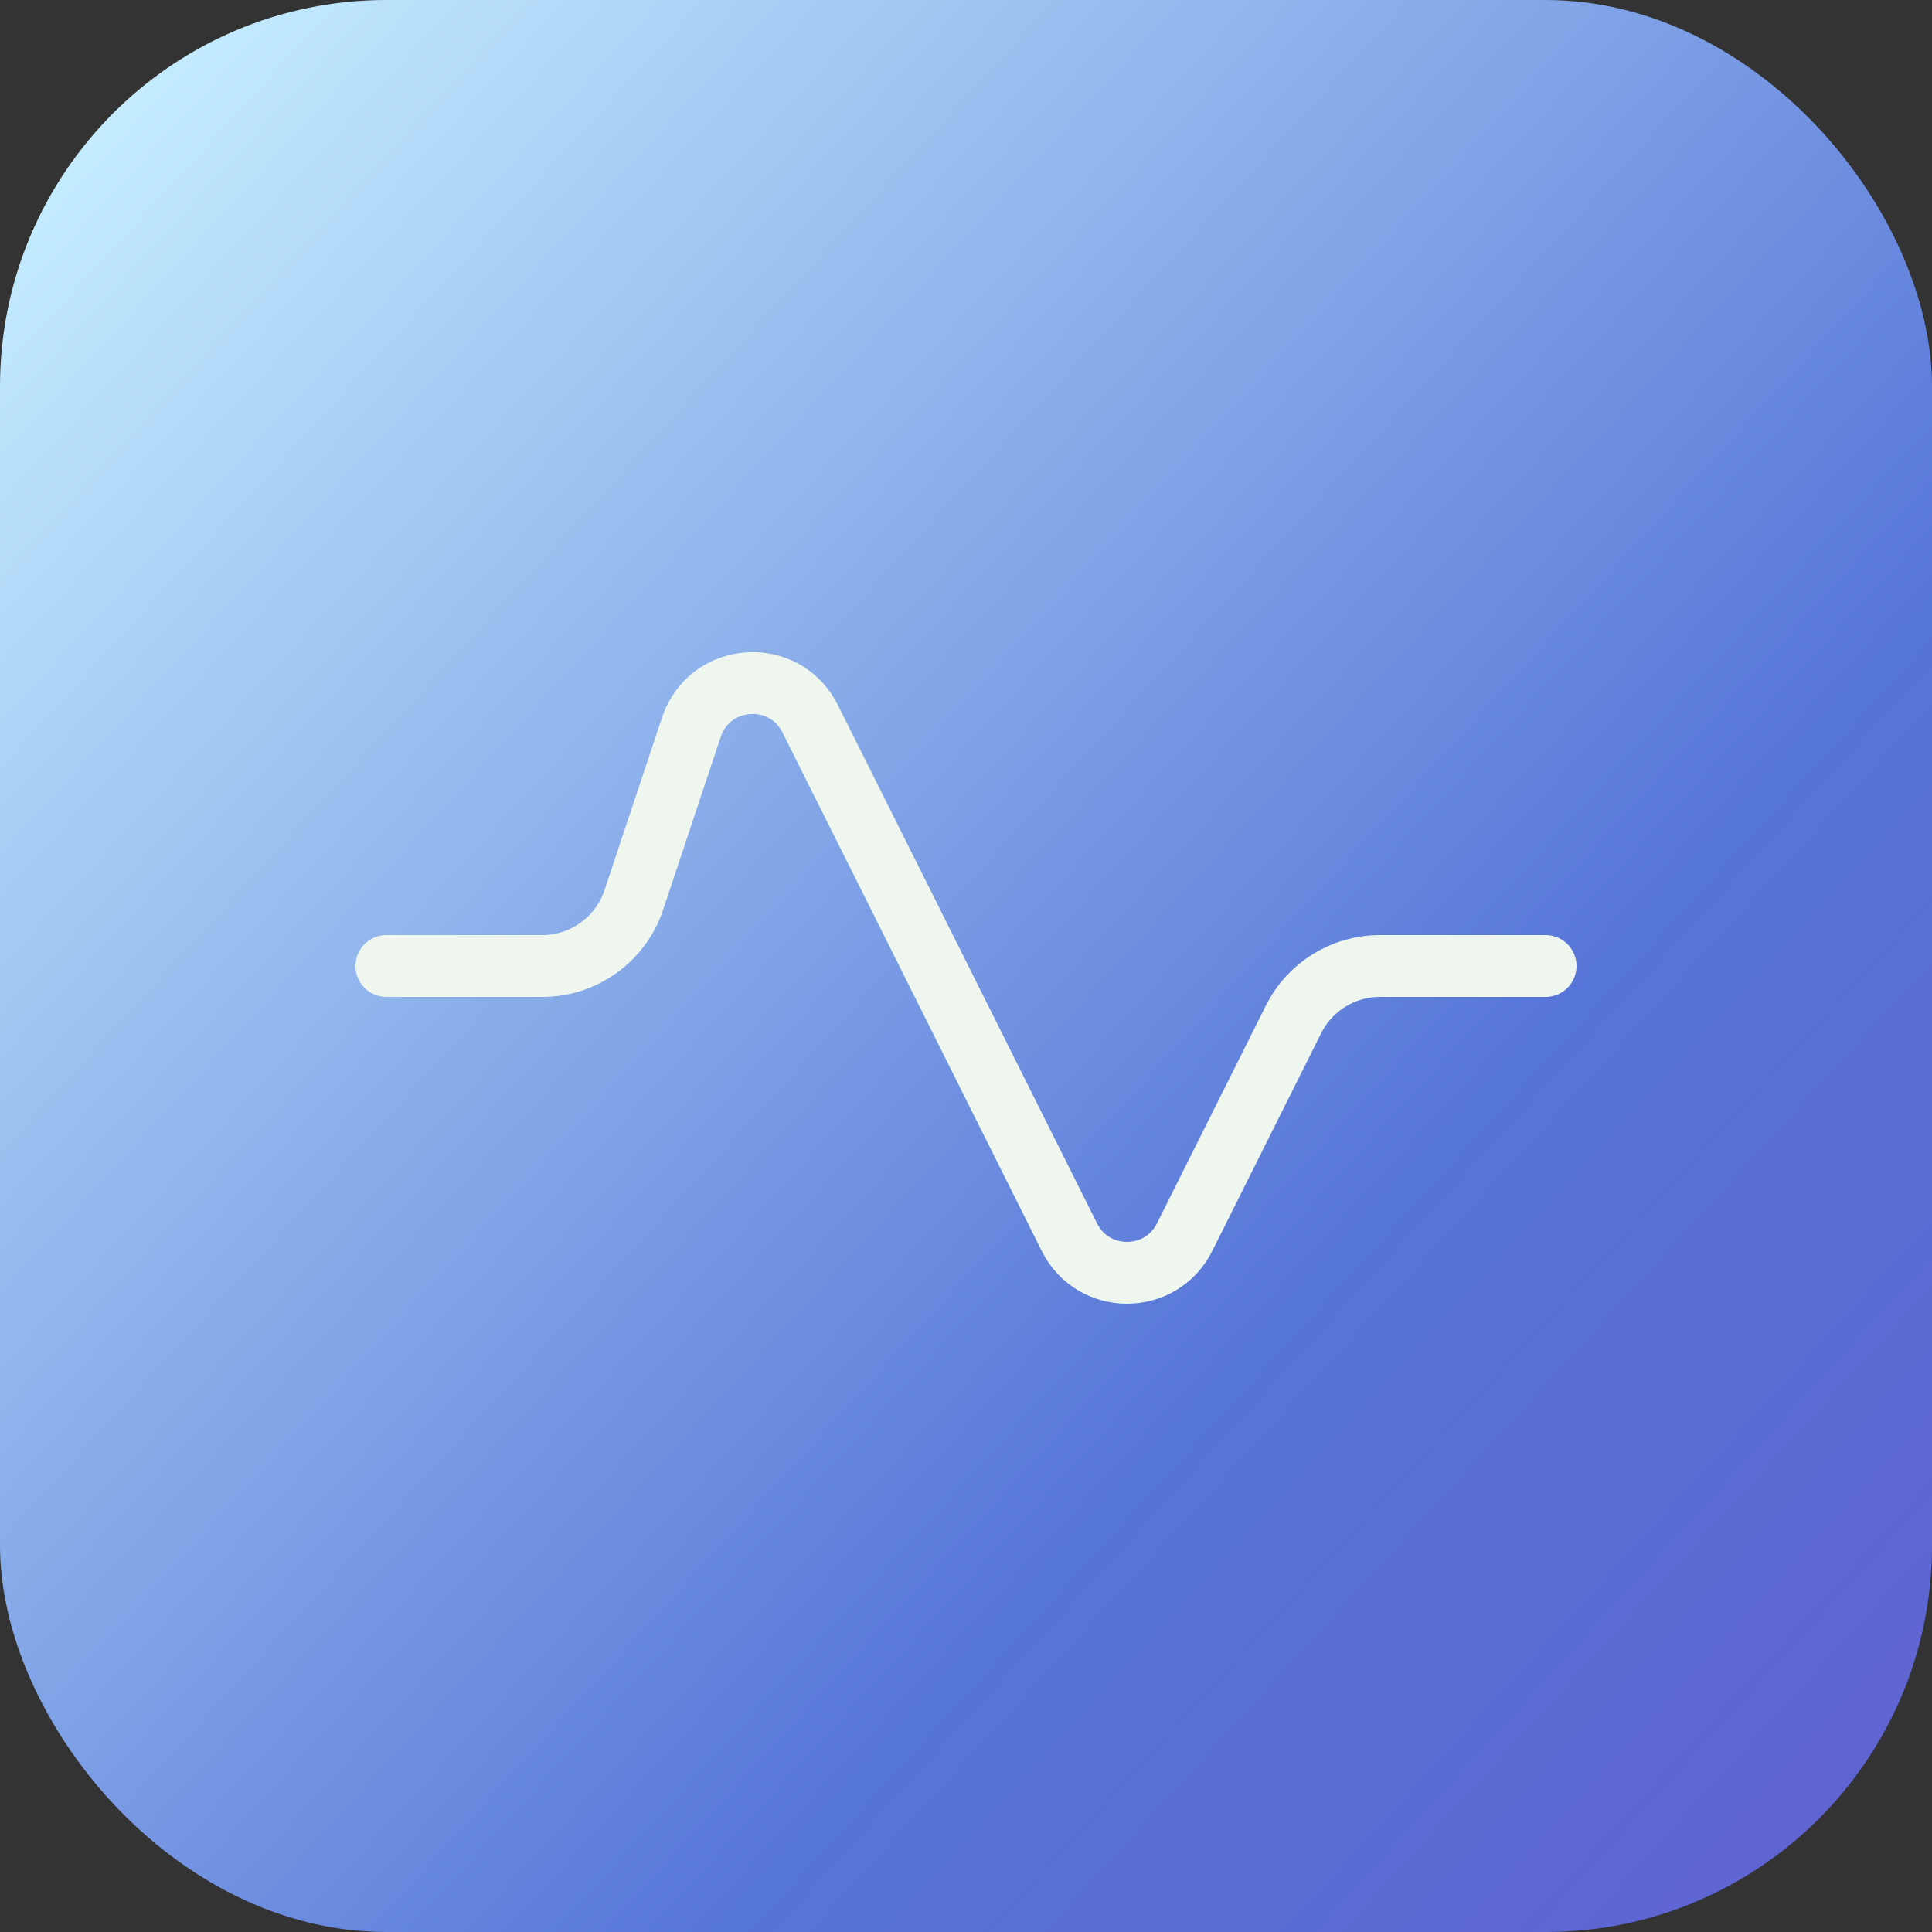 <?xml version="1.0" encoding="UTF-8"?> <svg xmlns="http://www.w3.org/2000/svg" width="50" height="50" viewBox="0 0 50 50" fill="none"><rect x="0" y="0" width="50" height="50" fill="#333333" stroke="none"/> <rect width="50" height="50" rx="10" fill="url(#paint0_linear_1309_122)"></rect> <path d="M10 25H14.031C15.107 25 16.063 24.311 16.403 23.291L17.894 18.817C18.364 17.409 20.302 17.271 20.966 18.599L24.167 25L27.676 32.019C28.29 33.247 30.043 33.247 30.657 32.019L33.476 26.382C33.899 25.535 34.765 25 35.712 25H40" stroke="#EFF6EE" stroke-width="1.6" stroke-linecap="round"></path> <defs> <linearGradient id="paint0_linear_1309_122" x1="-3.91155e-08" y1="5" x2="52.5" y2="53" gradientUnits="userSpaceOnUse"> <stop stop-color="#C6EEFF"></stop> <stop offset="0.62" stop-color="#5675D8"></stop> <stop offset="1" stop-color="#635DD0"></stop> <stop offset="1" stop-color="#C6EEFF"></stop> </linearGradient> </defs> </svg> 